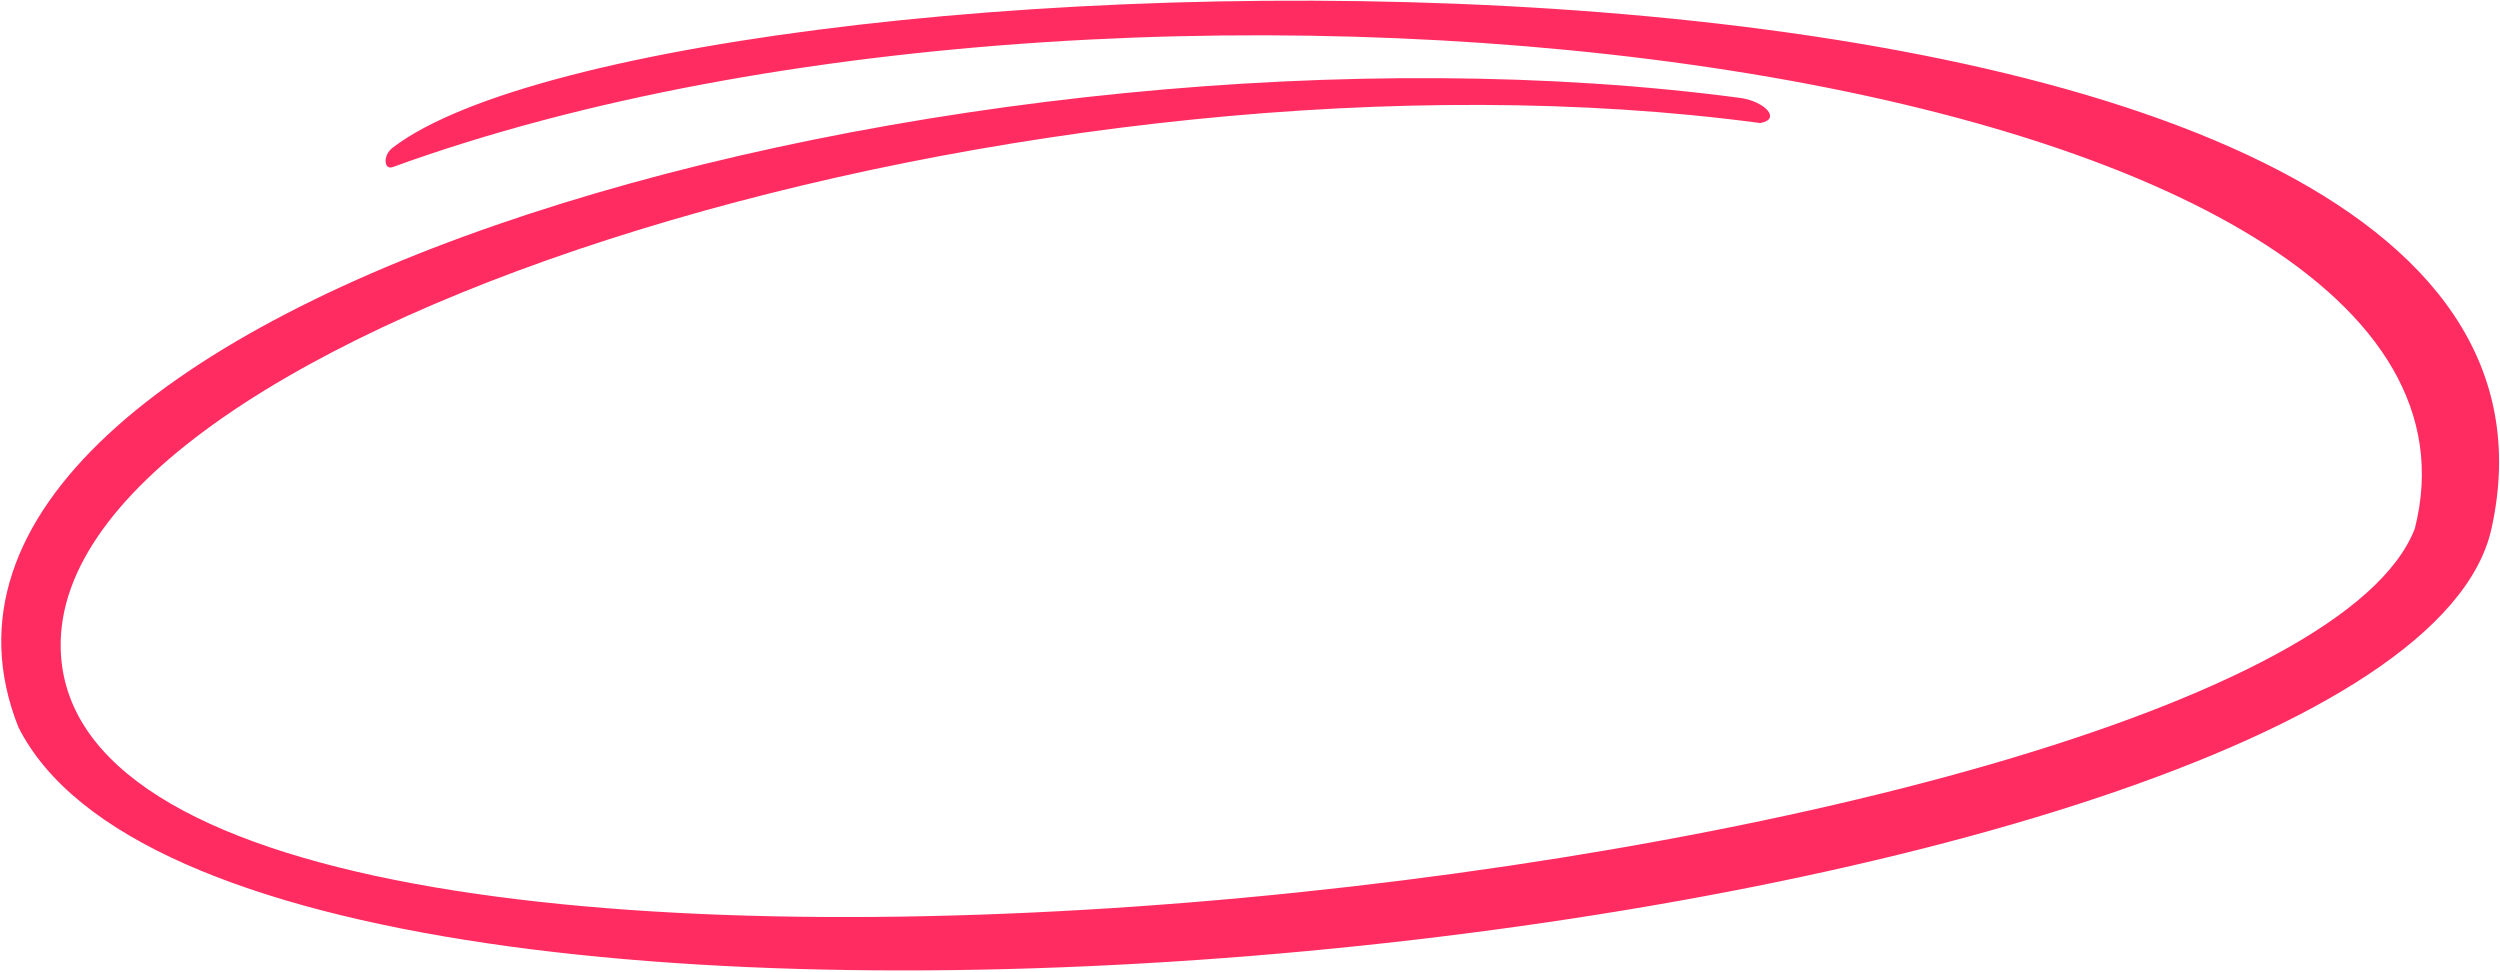 <svg width="270" height="105" viewBox="0 0 270 105" fill="none" xmlns="http://www.w3.org/2000/svg">
<path d="M1.984 78.528C26.232 126.846 259.227 101.916 269.087 57.067C284.625 -13.611 72.631 -7.186 42.415 15.945C41.296 16.802 41.479 18.385 42.415 18.044C124.299 -11.726 273.442 7.078 260.807 57.067C246.237 95.148 7.522 122.391 6.554 69.961C5.917 35.439 112.793 2.923 190.107 13.29C192.418 12.861 190.598 10.988 188.063 10.591C105.158 -0.472 -16.315 32.428 1.984 78.528Z" fill="#FF2C62"/>
</svg>
